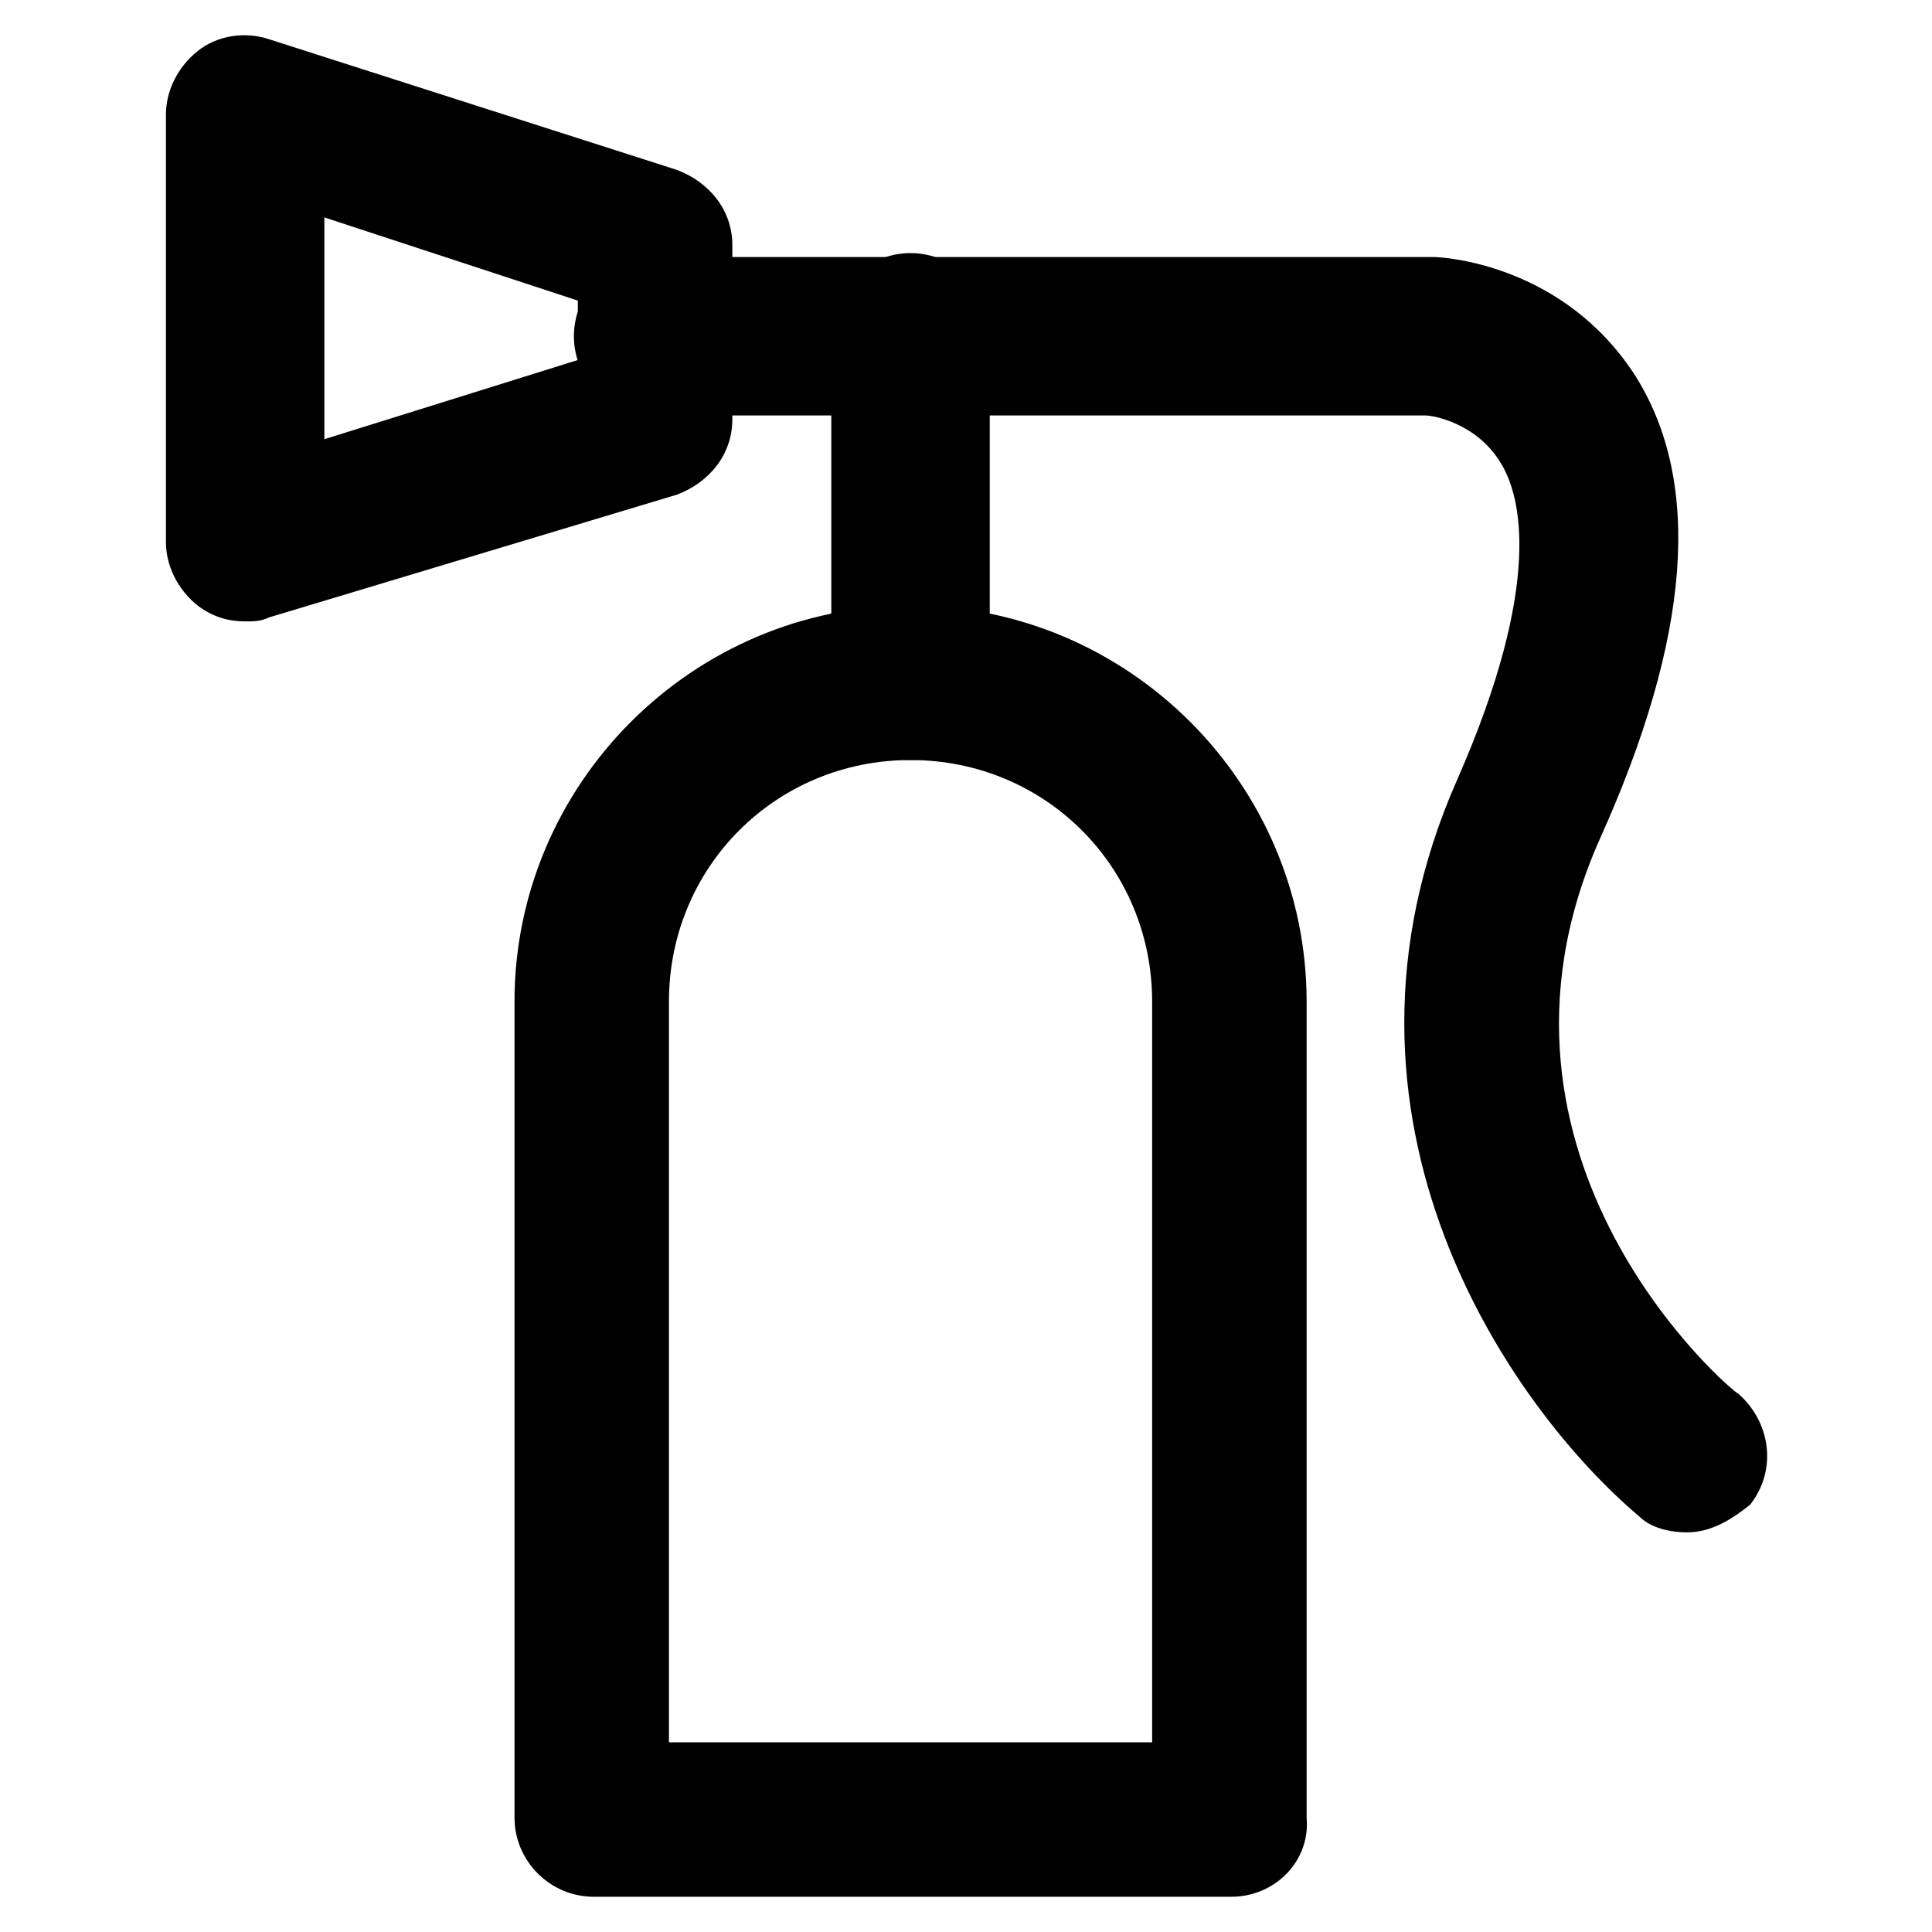 <?xml version="1.0" encoding="UTF-8"?>
<!-- The Best Svg Icon site in the world: iconSvg.co, Visit us! https://iconsvg.co -->
<svg fill="#000000" width="800px" height="800px" version="1.1" viewBox="144 144 512 512" xmlns="http://www.w3.org/2000/svg">
 <g>
  <path d="m470.32 646.66h-168.98c-11.547 0-20.992-9.445-20.992-20.992v-216.22c0-57.727 47.23-104.96 104.96-104.96 57.727 0 104.96 47.23 104.96 104.96v216.22c1.047 11.543-8.398 20.992-19.945 20.992zm-149.04-40.934h128.05v-196.28c0-35.688-28.34-64.027-64.027-64.027s-64.027 28.34-64.027 64.027z"/>
  <path d="m385.3 345.42c-11.547 0-20.992-9.445-20.992-20.992v-92.363c0-11.547 9.445-20.992 20.992-20.992 11.547 0 20.992 9.445 20.992 20.992v92.363c0 12.598-9.445 20.992-20.992 20.992z"/>
  <path d="m591.03 550.09c-4.199 0-9.445-1.051-12.594-4.199-33.586-28.34-88.168-104.96-48.281-195.23 23.09-52.48 16.793-75.57 11.547-83.969-6.297-10.496-17.844-12.594-19.941-12.594l-204.68 0.004c-11.547 0-20.992-9.445-20.992-20.992s9.445-20.992 20.992-20.992h205.72 1.051c3.148 0 34.637 2.098 53.531 31.488 17.844 28.34 14.695 69.273-9.445 122.8-37.785 85.02 35.688 146.95 36.734 146.95 8.398 7.348 10.496 19.941 3.148 29.391-5.25 4.191-10.496 7.34-16.793 7.34z"/>
  <path d="m208.97 308.68c-4.199 0-8.398-1.051-12.594-4.199-5.246-4.199-8.398-10.496-8.398-16.793v-113.36c0-6.297 3.148-12.594 8.398-16.793 5.246-4.199 12.594-5.246 18.895-3.148l108.11 34.637c8.398 3.148 14.695 10.496 14.695 19.941v46.184c0 9.445-6.297 16.793-14.695 19.941l-108.11 32.539c-2.102 1.051-4.199 1.051-6.297 1.051zm20.988-107.06v58.777l67.176-20.992v-15.746z"/>
 </g>
</svg>